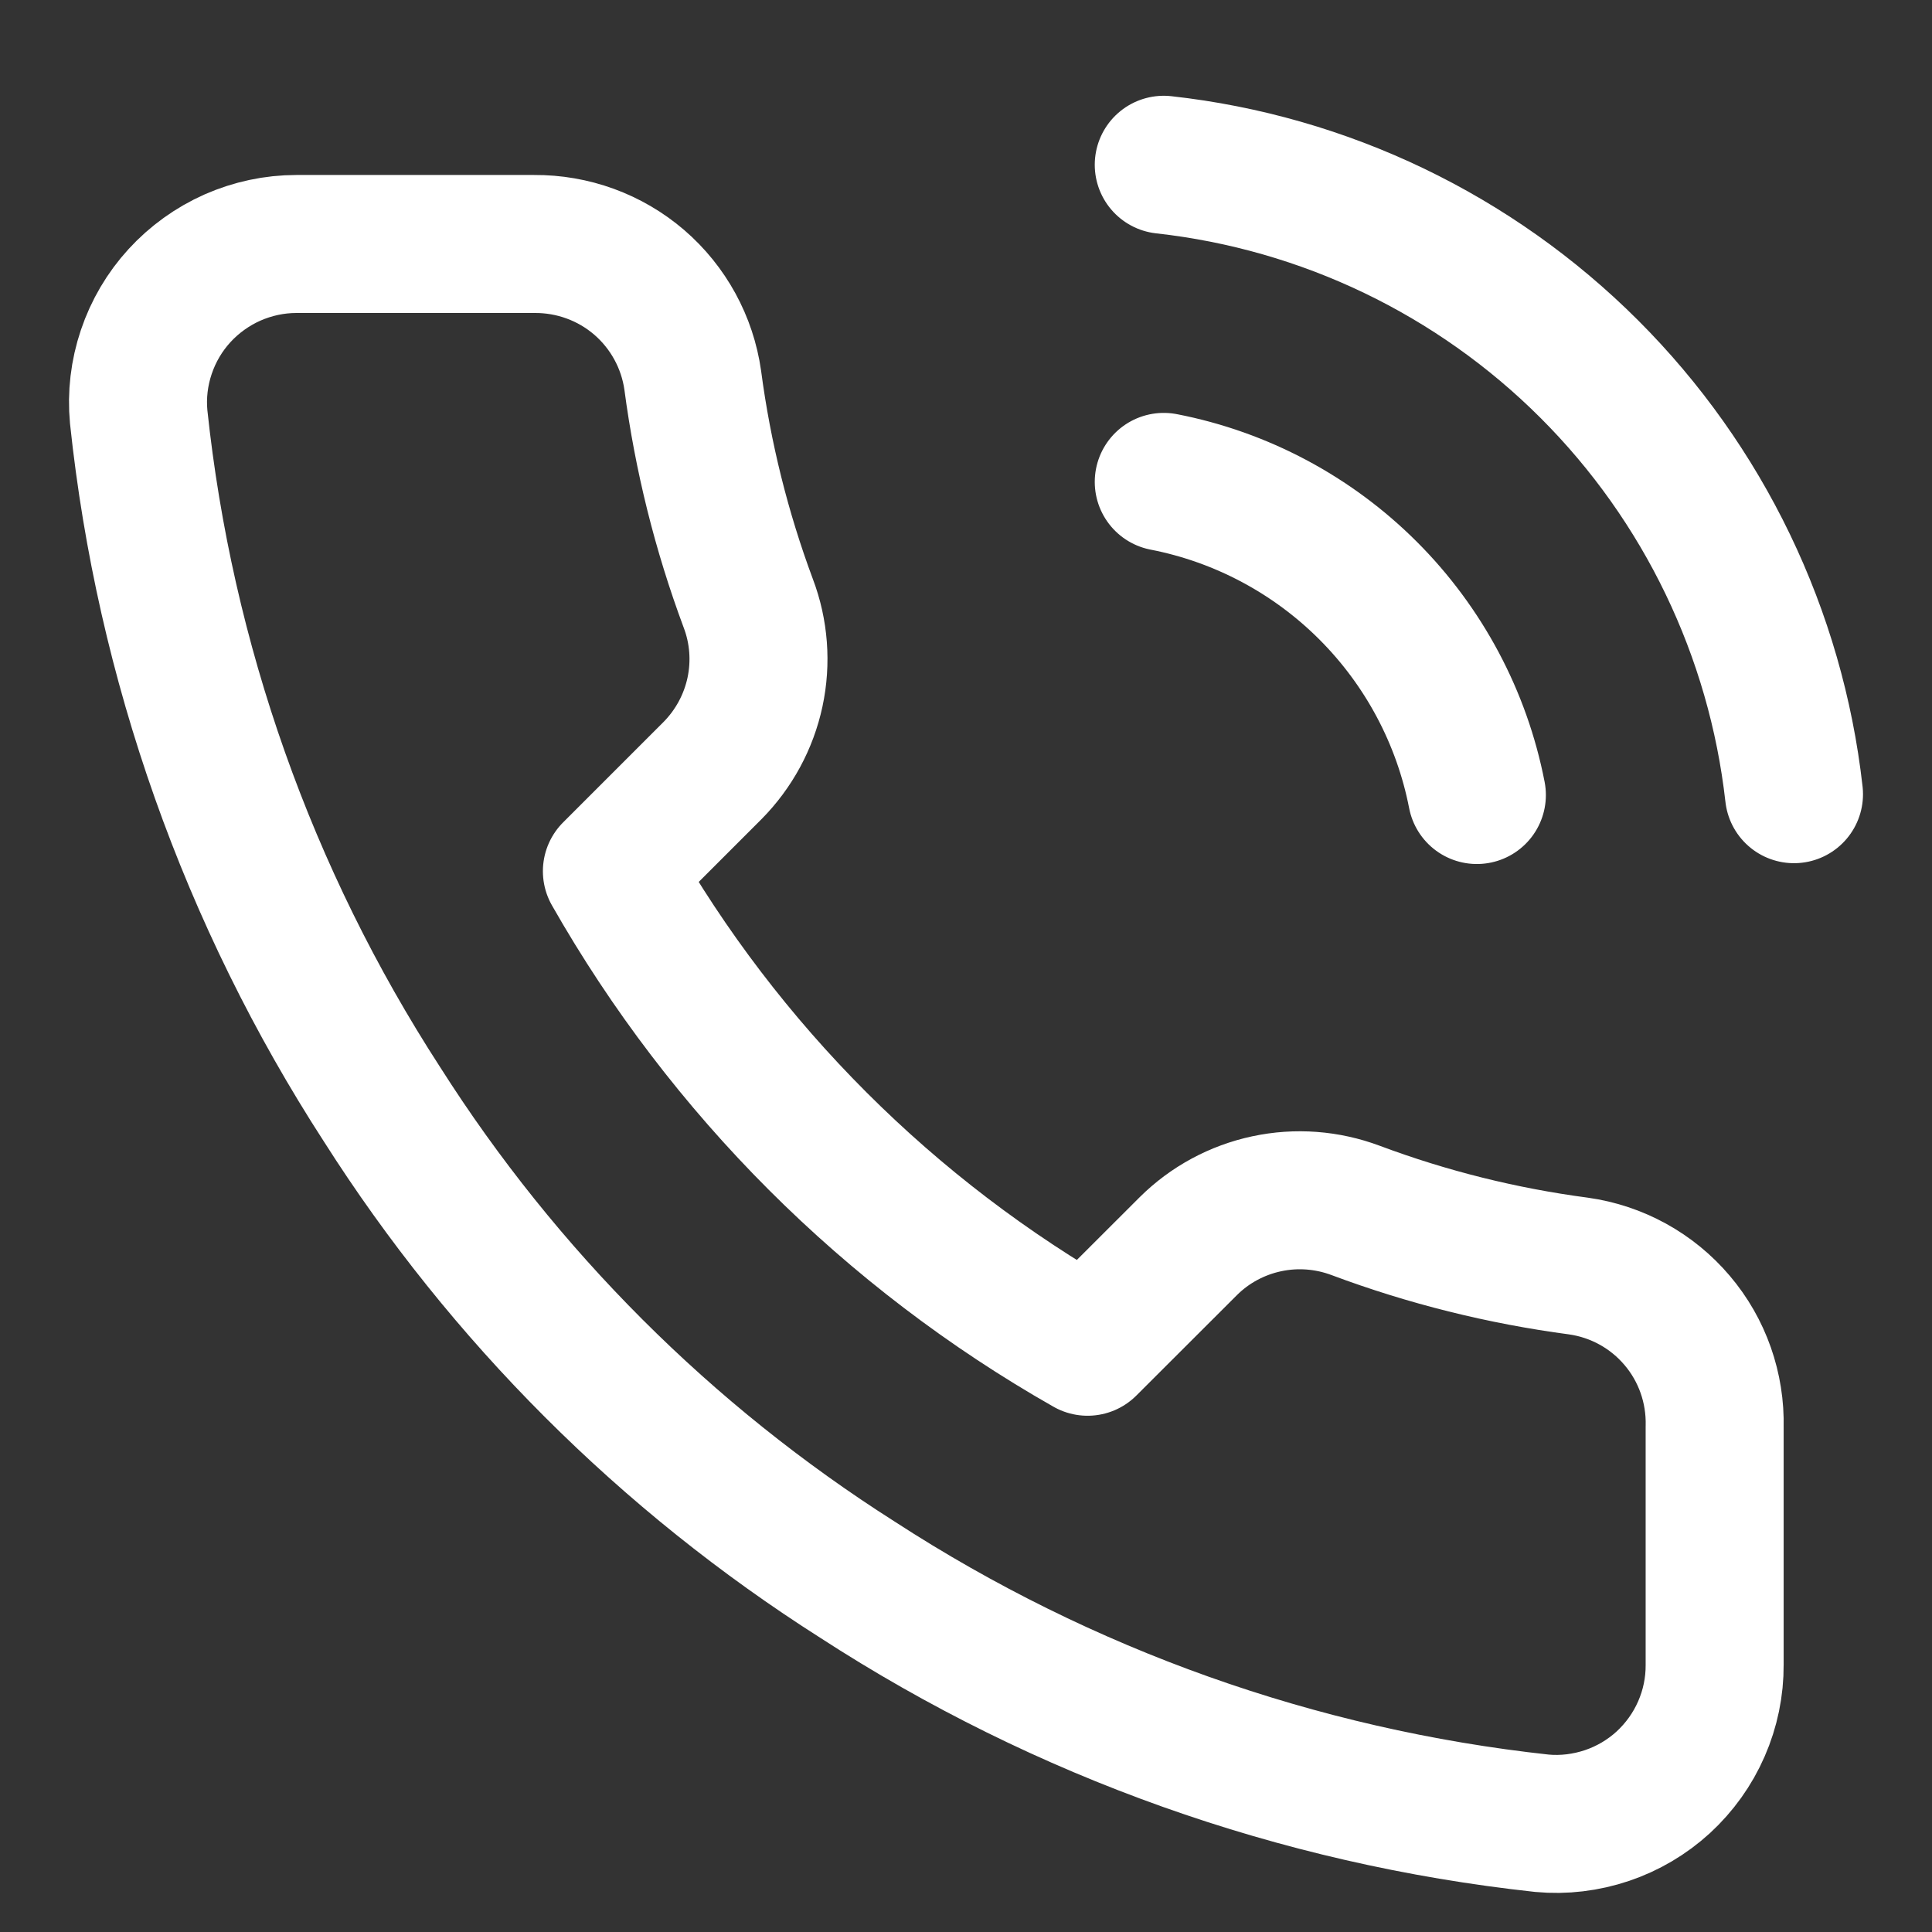 <svg width="14" height="14" viewBox="0 0 14 14" fill="none" xmlns="http://www.w3.org/2000/svg">
<rect x="0" y="0" width="14" height="14" fill="#333333" stroke="none"/>
<path d="M8.433 3.492C8.994 3.601 9.51 3.876 9.914 4.28C10.318 4.684 10.593 5.2 10.702 5.761M8.433 1.194C9.599 1.323 10.686 1.845 11.516 2.674C12.346 3.503 12.869 4.59 13 5.755M12.425 10.34V12.063C12.426 12.223 12.393 12.382 12.329 12.528C12.265 12.675 12.171 12.806 12.053 12.915C11.935 13.023 11.796 13.105 11.645 13.156C11.493 13.207 11.332 13.227 11.173 13.212C9.405 13.02 7.707 12.416 6.215 11.448C4.827 10.566 3.65 9.39 2.768 8.002C1.797 6.503 1.193 4.796 1.005 3.021C0.99 2.862 1.009 2.702 1.06 2.551C1.111 2.399 1.193 2.26 1.3 2.143C1.408 2.025 1.539 1.931 1.685 1.866C1.831 1.802 1.988 1.768 2.148 1.768H3.871C4.15 1.766 4.42 1.864 4.632 2.046C4.843 2.228 4.981 2.48 5.02 2.756C5.093 3.308 5.228 3.85 5.422 4.371C5.5 4.576 5.517 4.8 5.471 5.015C5.425 5.23 5.318 5.427 5.164 5.583L4.434 6.313C5.252 7.751 6.443 8.942 7.881 9.759L8.611 9.03C8.767 8.875 8.964 8.769 9.179 8.723C9.394 8.677 9.617 8.694 9.823 8.771C10.344 8.966 10.886 9.101 11.437 9.174C11.716 9.213 11.971 9.353 12.153 9.568C12.336 9.783 12.432 10.058 12.425 10.34Z" stroke="white" stroke-linecap="round" stroke-linejoin="round"/>
</svg>
